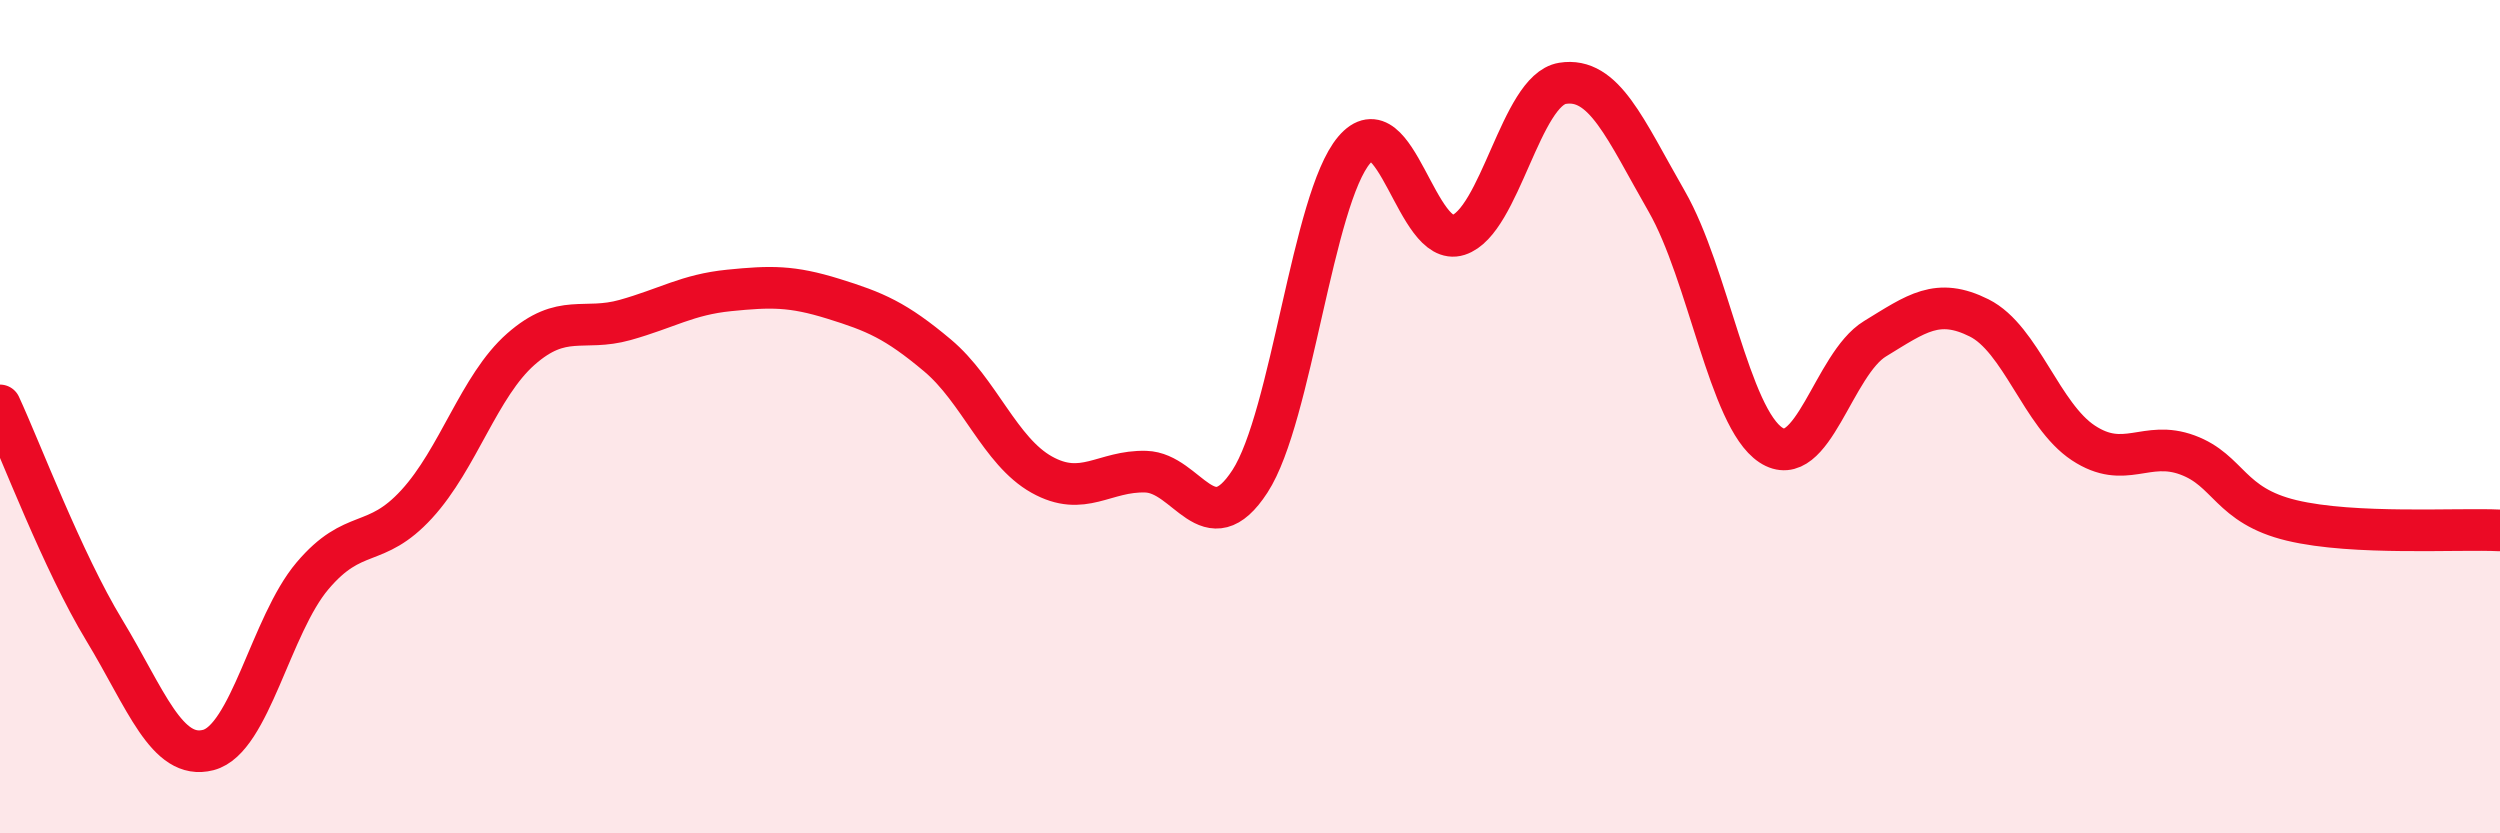 
    <svg width="60" height="20" viewBox="0 0 60 20" xmlns="http://www.w3.org/2000/svg">
      <path
        d="M 0,9.73 C 0.5,10.81 1.5,13.47 2.5,15.12 C 3.5,16.77 4,18.26 5,18 C 6,17.74 6.5,15 7.5,13.82 C 8.5,12.64 9,13.19 10,12.1 C 11,11.01 11.5,9.26 12.5,8.38 C 13.5,7.5 14,7.96 15,7.68 C 16,7.4 16.5,7.07 17.5,6.97 C 18.5,6.87 19,6.86 20,7.17 C 21,7.48 21.5,7.69 22.5,8.53 C 23.5,9.37 24,10.83 25,11.39 C 26,11.95 26.5,11.29 27.5,11.32 C 28.5,11.35 29,13.09 30,11.55 C 31,10.01 31.5,4.78 32.5,3.6 C 33.5,2.42 34,5.96 35,5.64 C 36,5.32 36.5,2.16 37.5,2 C 38.5,1.84 39,3.09 40,4.83 C 41,6.57 41.5,10.02 42.5,10.68 C 43.5,11.34 44,8.74 45,8.13 C 46,7.52 46.5,7.13 47.5,7.63 C 48.5,8.13 49,9.97 50,10.63 C 51,11.29 51.5,10.55 52.5,10.92 C 53.5,11.29 53.5,12.13 55,12.49 C 56.5,12.85 59,12.68 60,12.73L60 20L0 20Z"
        fill="#EB0A25"
        opacity="0.1"
        stroke-linecap="round"
        stroke-linejoin="round"
      />
      <path
        d="M 0,9.73 C 0.5,10.81 1.5,13.47 2.5,15.12 C 3.5,16.77 4,18.26 5,18 C 6,17.74 6.5,15 7.5,13.82 C 8.5,12.64 9,13.19 10,12.1 C 11,11.01 11.5,9.26 12.5,8.38 C 13.5,7.5 14,7.96 15,7.68 C 16,7.4 16.5,7.07 17.5,6.97 C 18.5,6.87 19,6.86 20,7.17 C 21,7.48 21.5,7.69 22.5,8.53 C 23.5,9.37 24,10.83 25,11.39 C 26,11.95 26.5,11.29 27.5,11.32 C 28.5,11.35 29,13.09 30,11.55 C 31,10.01 31.5,4.78 32.5,3.6 C 33.5,2.42 34,5.96 35,5.64 C 36,5.32 36.5,2.16 37.5,2 C 38.5,1.84 39,3.09 40,4.83 C 41,6.57 41.5,10.02 42.5,10.68 C 43.5,11.34 44,8.74 45,8.13 C 46,7.52 46.5,7.13 47.5,7.63 C 48.5,8.13 49,9.97 50,10.63 C 51,11.29 51.5,10.55 52.5,10.92 C 53.5,11.29 53.5,12.13 55,12.49 C 56.5,12.85 59,12.68 60,12.73"
        stroke="#EB0A25"
        stroke-width="1"
        fill="none"
        stroke-linecap="round"
        stroke-linejoin="round"
      />
    </svg>
  